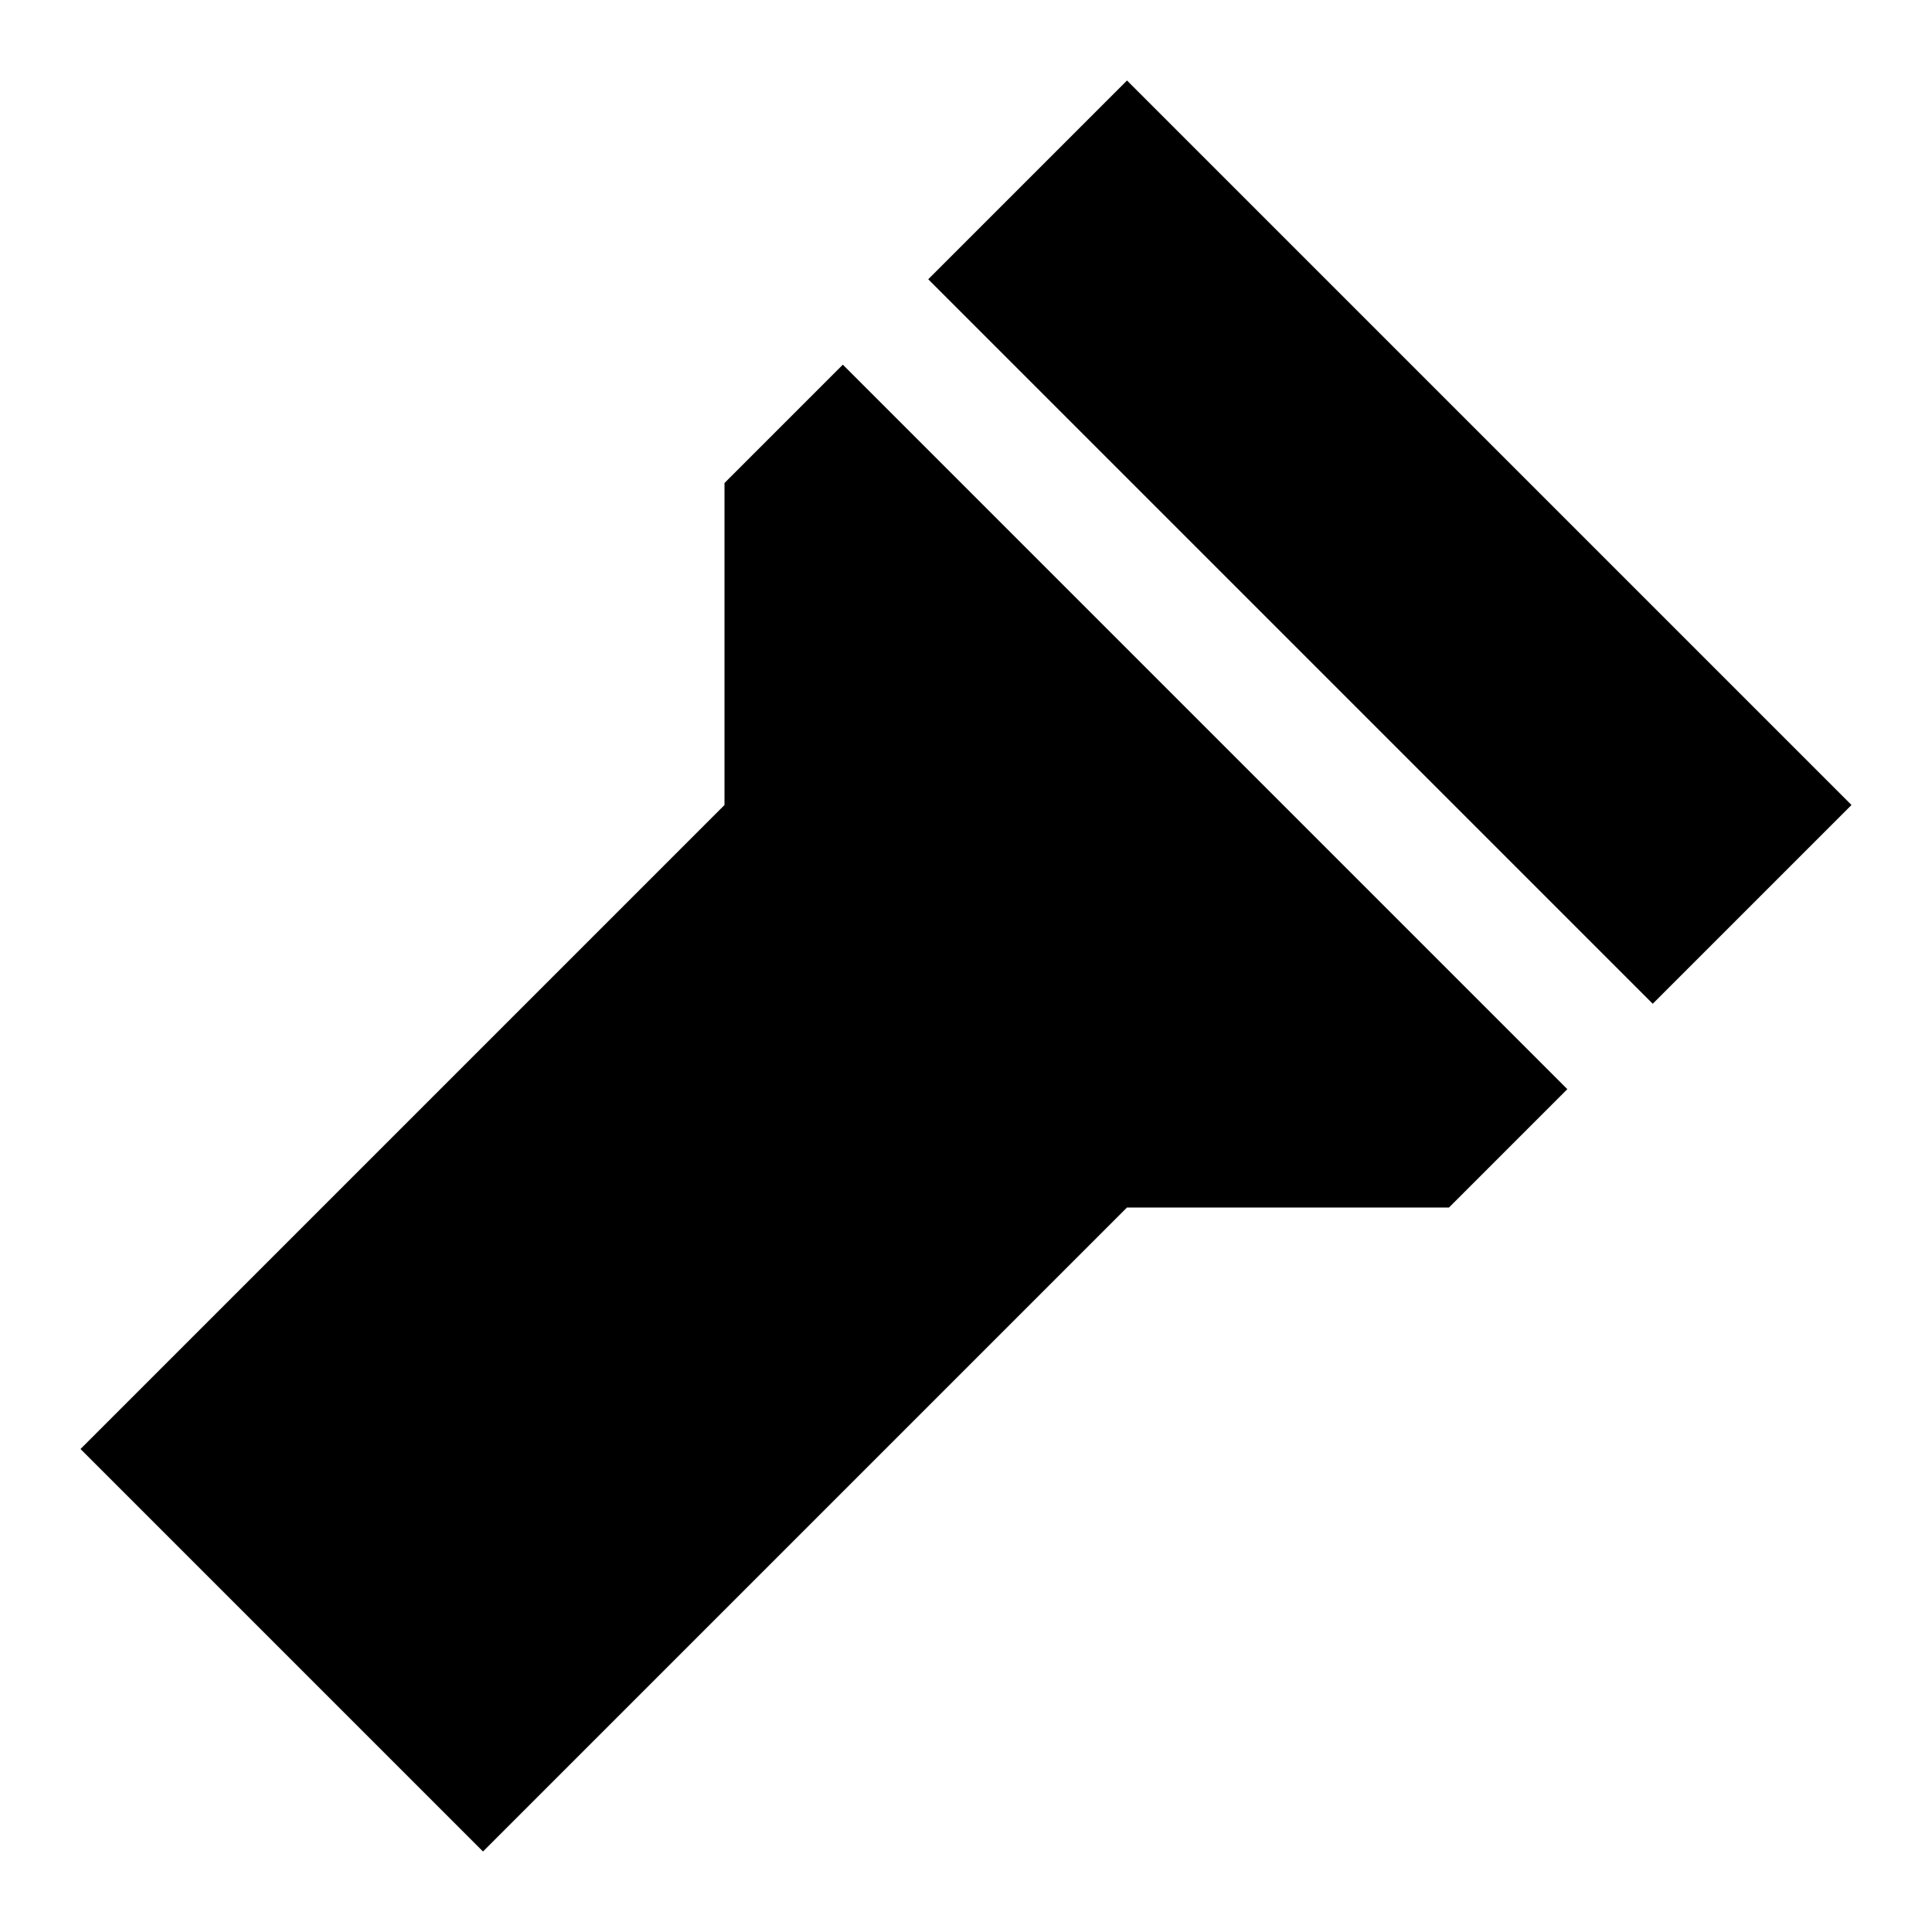 <svg xmlns="http://www.w3.org/2000/svg" fill="none" viewBox="0 0 24 24" id="Flashlight--Streamline-Sharp">
  <desc>
    Flashlight Streamline Icon: https://streamlinehq.com
  </desc>
  <g id="flashlight">
    <path id="Subtract" fill="#000000" fill-rule="evenodd" d="M10.47 4.53 9 6v4l-8 8 5 5 8 -8h4l1.47 -1.47 -9 -9Zm1.061 -1.061 9 9L23 10l-9 -9 -2.47 2.47Z" clip-rule="evenodd" stroke-width="1"></path>
  </g>
</svg>